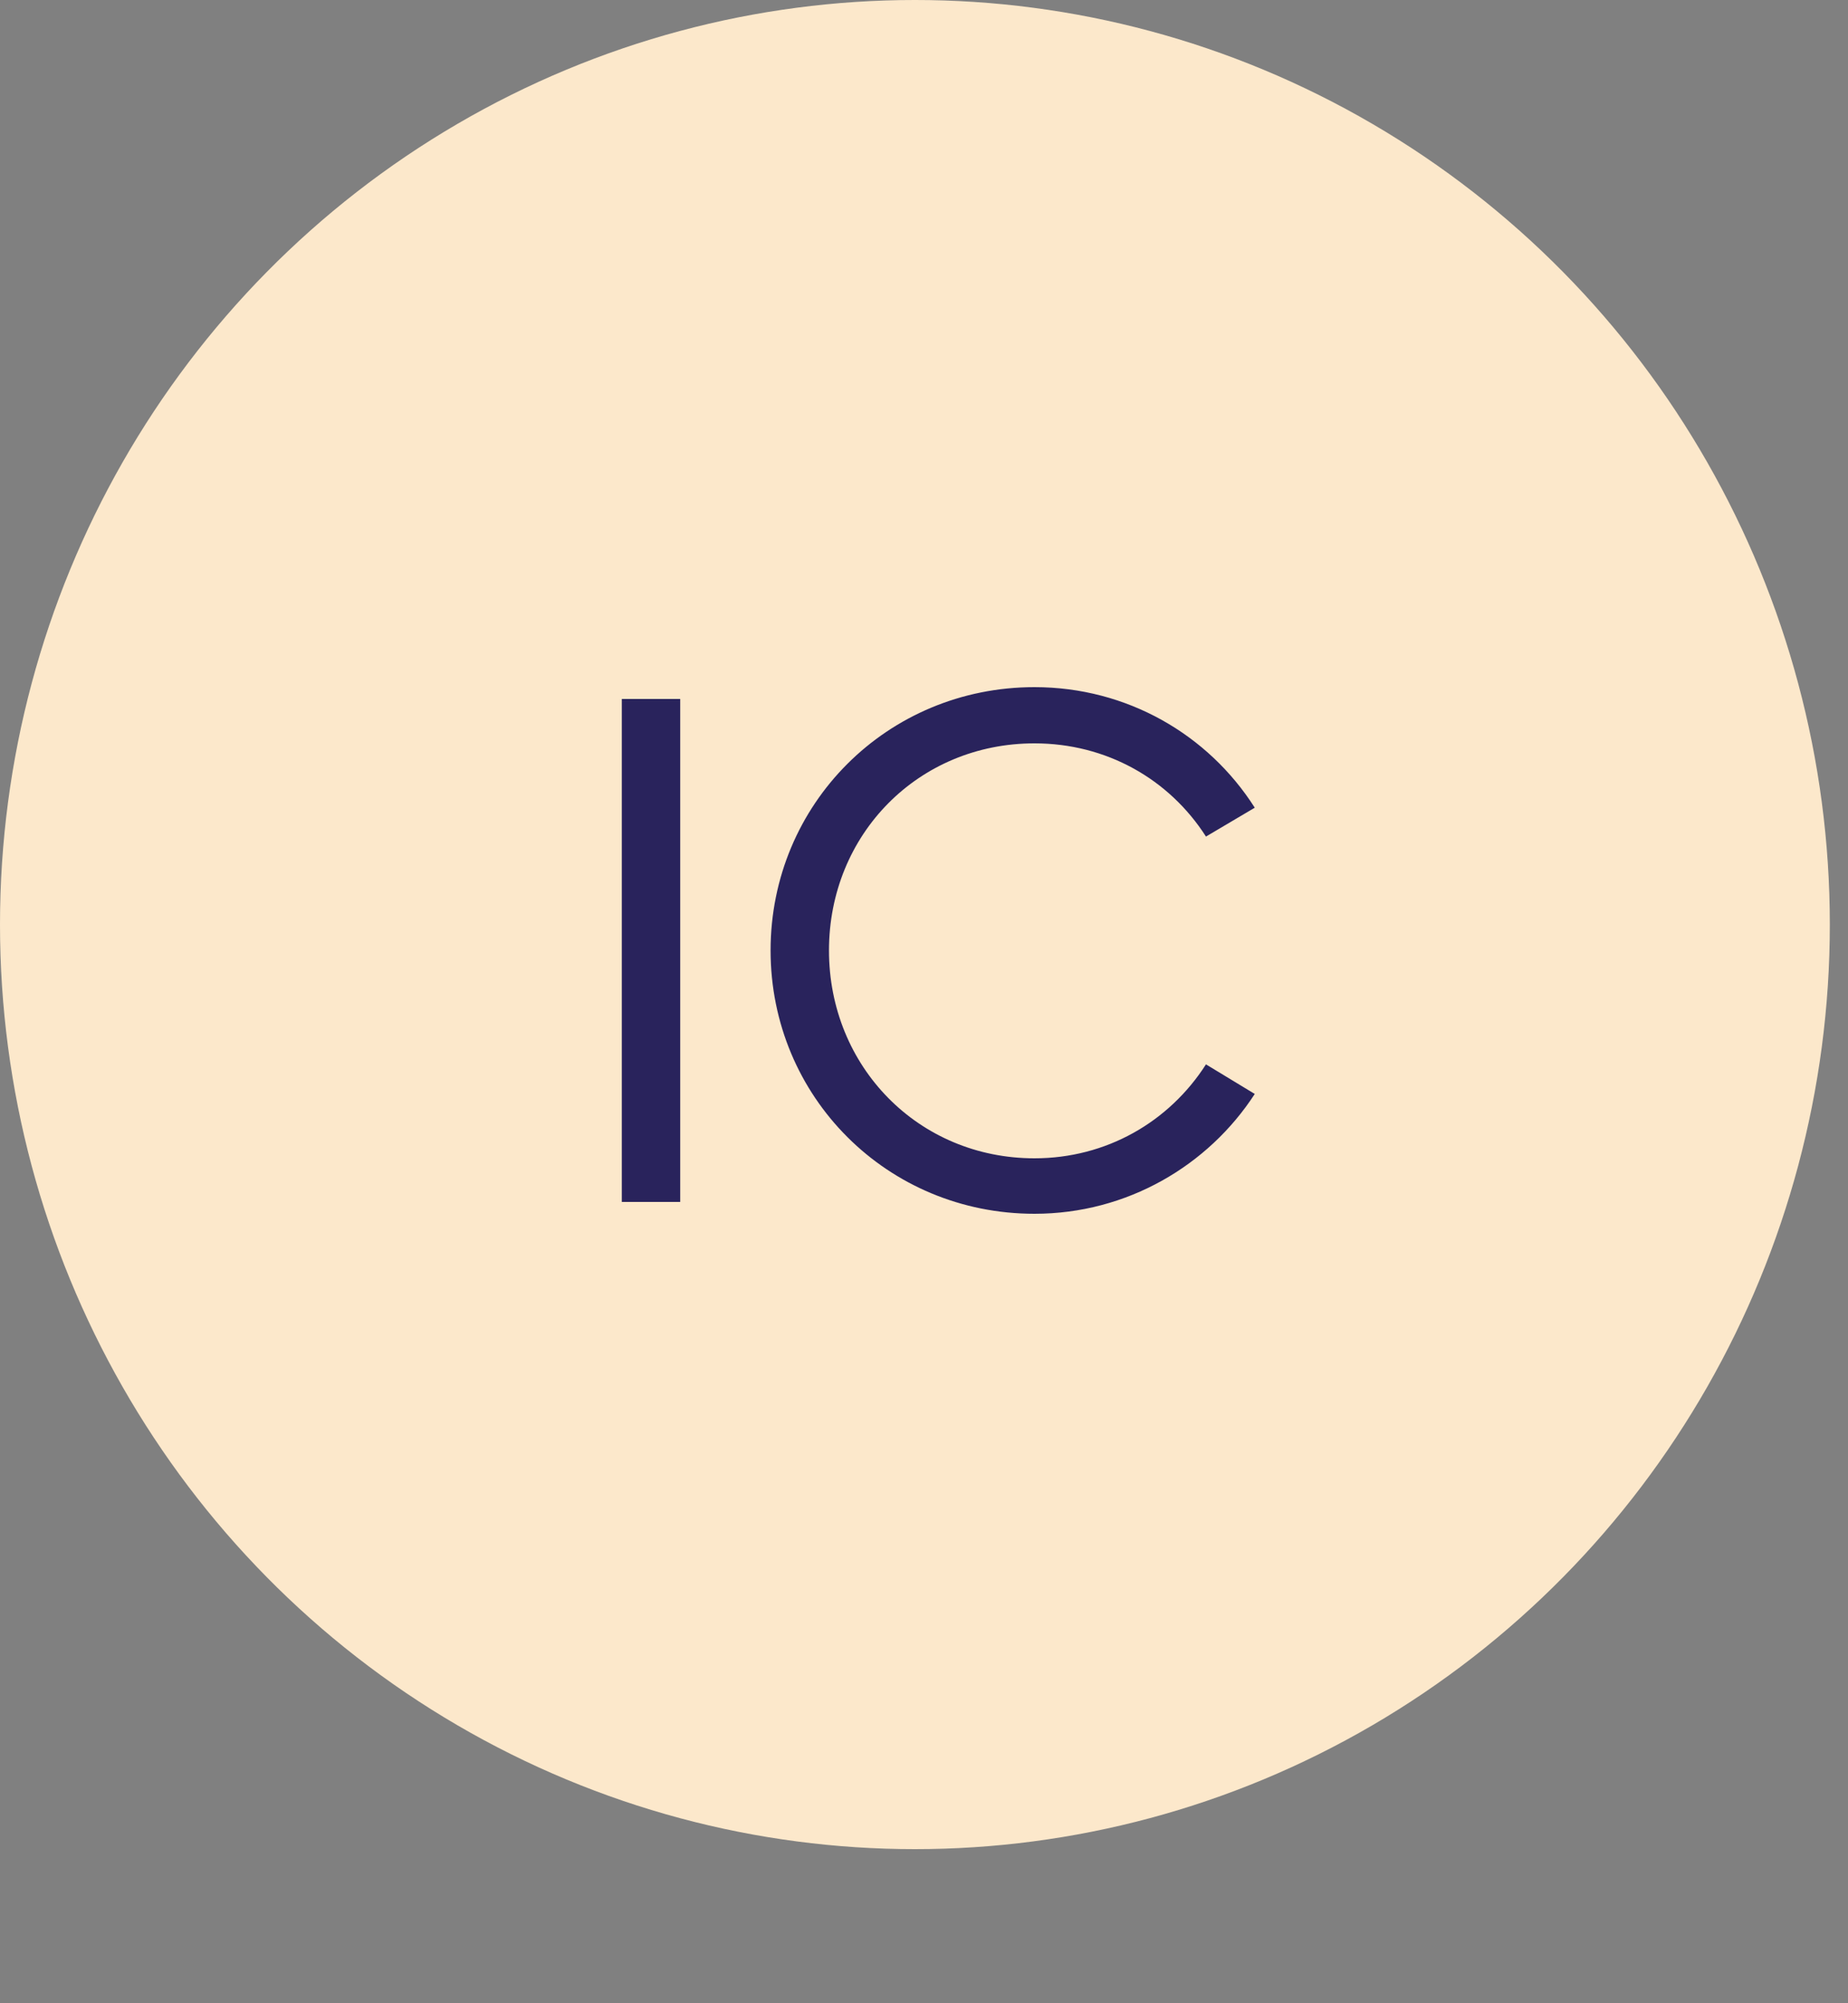 <?xml version="1.0" encoding="utf-8" ?>
<!DOCTYPE svg PUBLIC "-//W3C//DTD SVG 1.1//EN" "http://www.w3.org/Graphics/SVG/1.1/DTD/svg11.dtd">
<svg xmlns="http://www.w3.org/2000/svg" width="60" height="65" viewBox="0 0 60 65" fill="none"><rect x="0" y="0" width="60" height="65" fill="#808080" stroke="none"/><ellipse cx="29.705" cy="30" rx="29.705" ry="30" fill="#FCE8CB"/><path d="M22.085 22.68V39H20.189V22.68H22.085ZM39.155 27.144C37.955 25.272 35.915 24.12 33.587 24.12C29.819 24.12 26.915 27.072 26.915 30.84C26.915 34.608 29.819 37.584 33.587 37.584C35.915 37.584 37.955 36.408 39.155 34.536L40.739 35.496C39.227 37.824 36.587 39.384 33.587 39.384C28.811 39.384 25.019 35.592 25.019 30.84C25.019 26.088 28.811 22.296 33.587 22.296C36.587 22.296 39.227 23.832 40.739 26.208L39.155 27.144Z" fill="#29235C"/></svg>